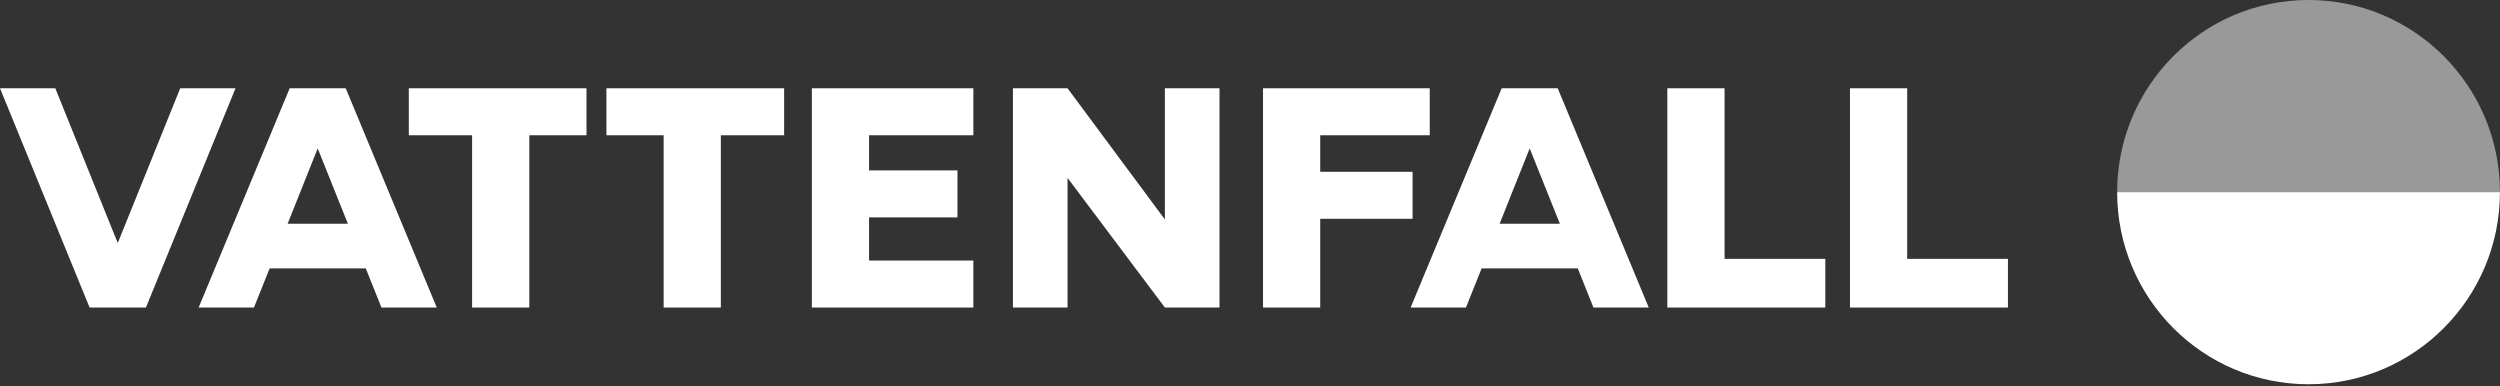 <svg width="220" height="34" viewBox="0 0 220 34" fill="none" xmlns="http://www.w3.org/2000/svg">
<rect x="0" y="0" width="220" height="34" fill="#333333" stroke="none"/>
<g clip-path="url(#clip0_917_334)">
<path fill-rule="evenodd" clip-rule="evenodd" d="M203.152 0C193.85 0 186.309 7.57 186.309 16.907H219.994C219.994 7.57 212.453 0 203.152 0Z" fill="white" fill-opacity="0.5"/>
<path fill-rule="evenodd" clip-rule="evenodd" d="M203.152 33.814C193.85 33.814 186.309 26.245 186.309 16.907H219.994C219.994 26.245 212.453 33.814 203.152 33.814Z" fill="white"/>
<path fill-rule="evenodd" clip-rule="evenodd" d="M51.612 7.768H35.975V11.903H41.544V27.063H46.578V11.903H51.612V7.768Z" fill="white"/>
<path fill-rule="evenodd" clip-rule="evenodd" d="M53.366 7.768V11.903H58.4V27.063H63.434V11.903H69.003V7.768H53.366Z" fill="white"/>
<path fill-rule="evenodd" clip-rule="evenodd" d="M107.316 27.063V7.768H102.51V19.314L93.944 7.768H89.139V27.063H93.944V15.656L102.51 27.063H107.316Z" fill="white"/>
<path fill-rule="evenodd" clip-rule="evenodd" d="M71.443 27.063H76.477H85.656V22.928H76.477V19.131H84.257V14.996H76.477V11.903H85.656V7.768H71.443V27.063Z" fill="white"/>
<path fill-rule="evenodd" clip-rule="evenodd" d="M111.146 27.063H116.18V19.253H124.306V15.118H116.18V11.903H125.816V7.768H111.146V27.063Z" fill="white"/>
<path fill-rule="evenodd" clip-rule="evenodd" d="M15.859 7.768L10.385 21.333H10.341L4.867 7.768H0L7.885 27.063H12.841L20.726 7.768H15.859Z" fill="white"/>
<path fill-rule="evenodd" clip-rule="evenodd" d="M162.799 27.063H176.699V22.779H167.833V7.768H162.799V27.063Z" fill="white"/>
<path fill-rule="evenodd" clip-rule="evenodd" d="M146.727 27.063H160.627V22.779H151.761V7.768H146.727V27.063Z" fill="white"/>
<path fill-rule="evenodd" clip-rule="evenodd" d="M131.966 19.69L134.596 13.1H134.63L137.269 19.69L131.966 19.69ZM140.223 27.063H145.09L137.078 7.768H137.015H132.211H132.148L124.135 27.063H129.003L130.383 23.617H138.843L140.223 27.063Z" fill="white"/>
<path fill-rule="evenodd" clip-rule="evenodd" d="M25.311 19.69L27.941 13.1H27.974L30.614 19.69L25.311 19.69ZM33.568 27.063H38.435L30.423 7.768H30.36H25.555H25.493L17.48 27.063H22.348L23.728 23.617H32.188L33.568 27.063Z" fill="white"/>
</g>
<defs>
<clipPath id="clip0_917_334">
<rect width="220" height="34" fill="white"/>
</clipPath>
</defs>
</svg>
